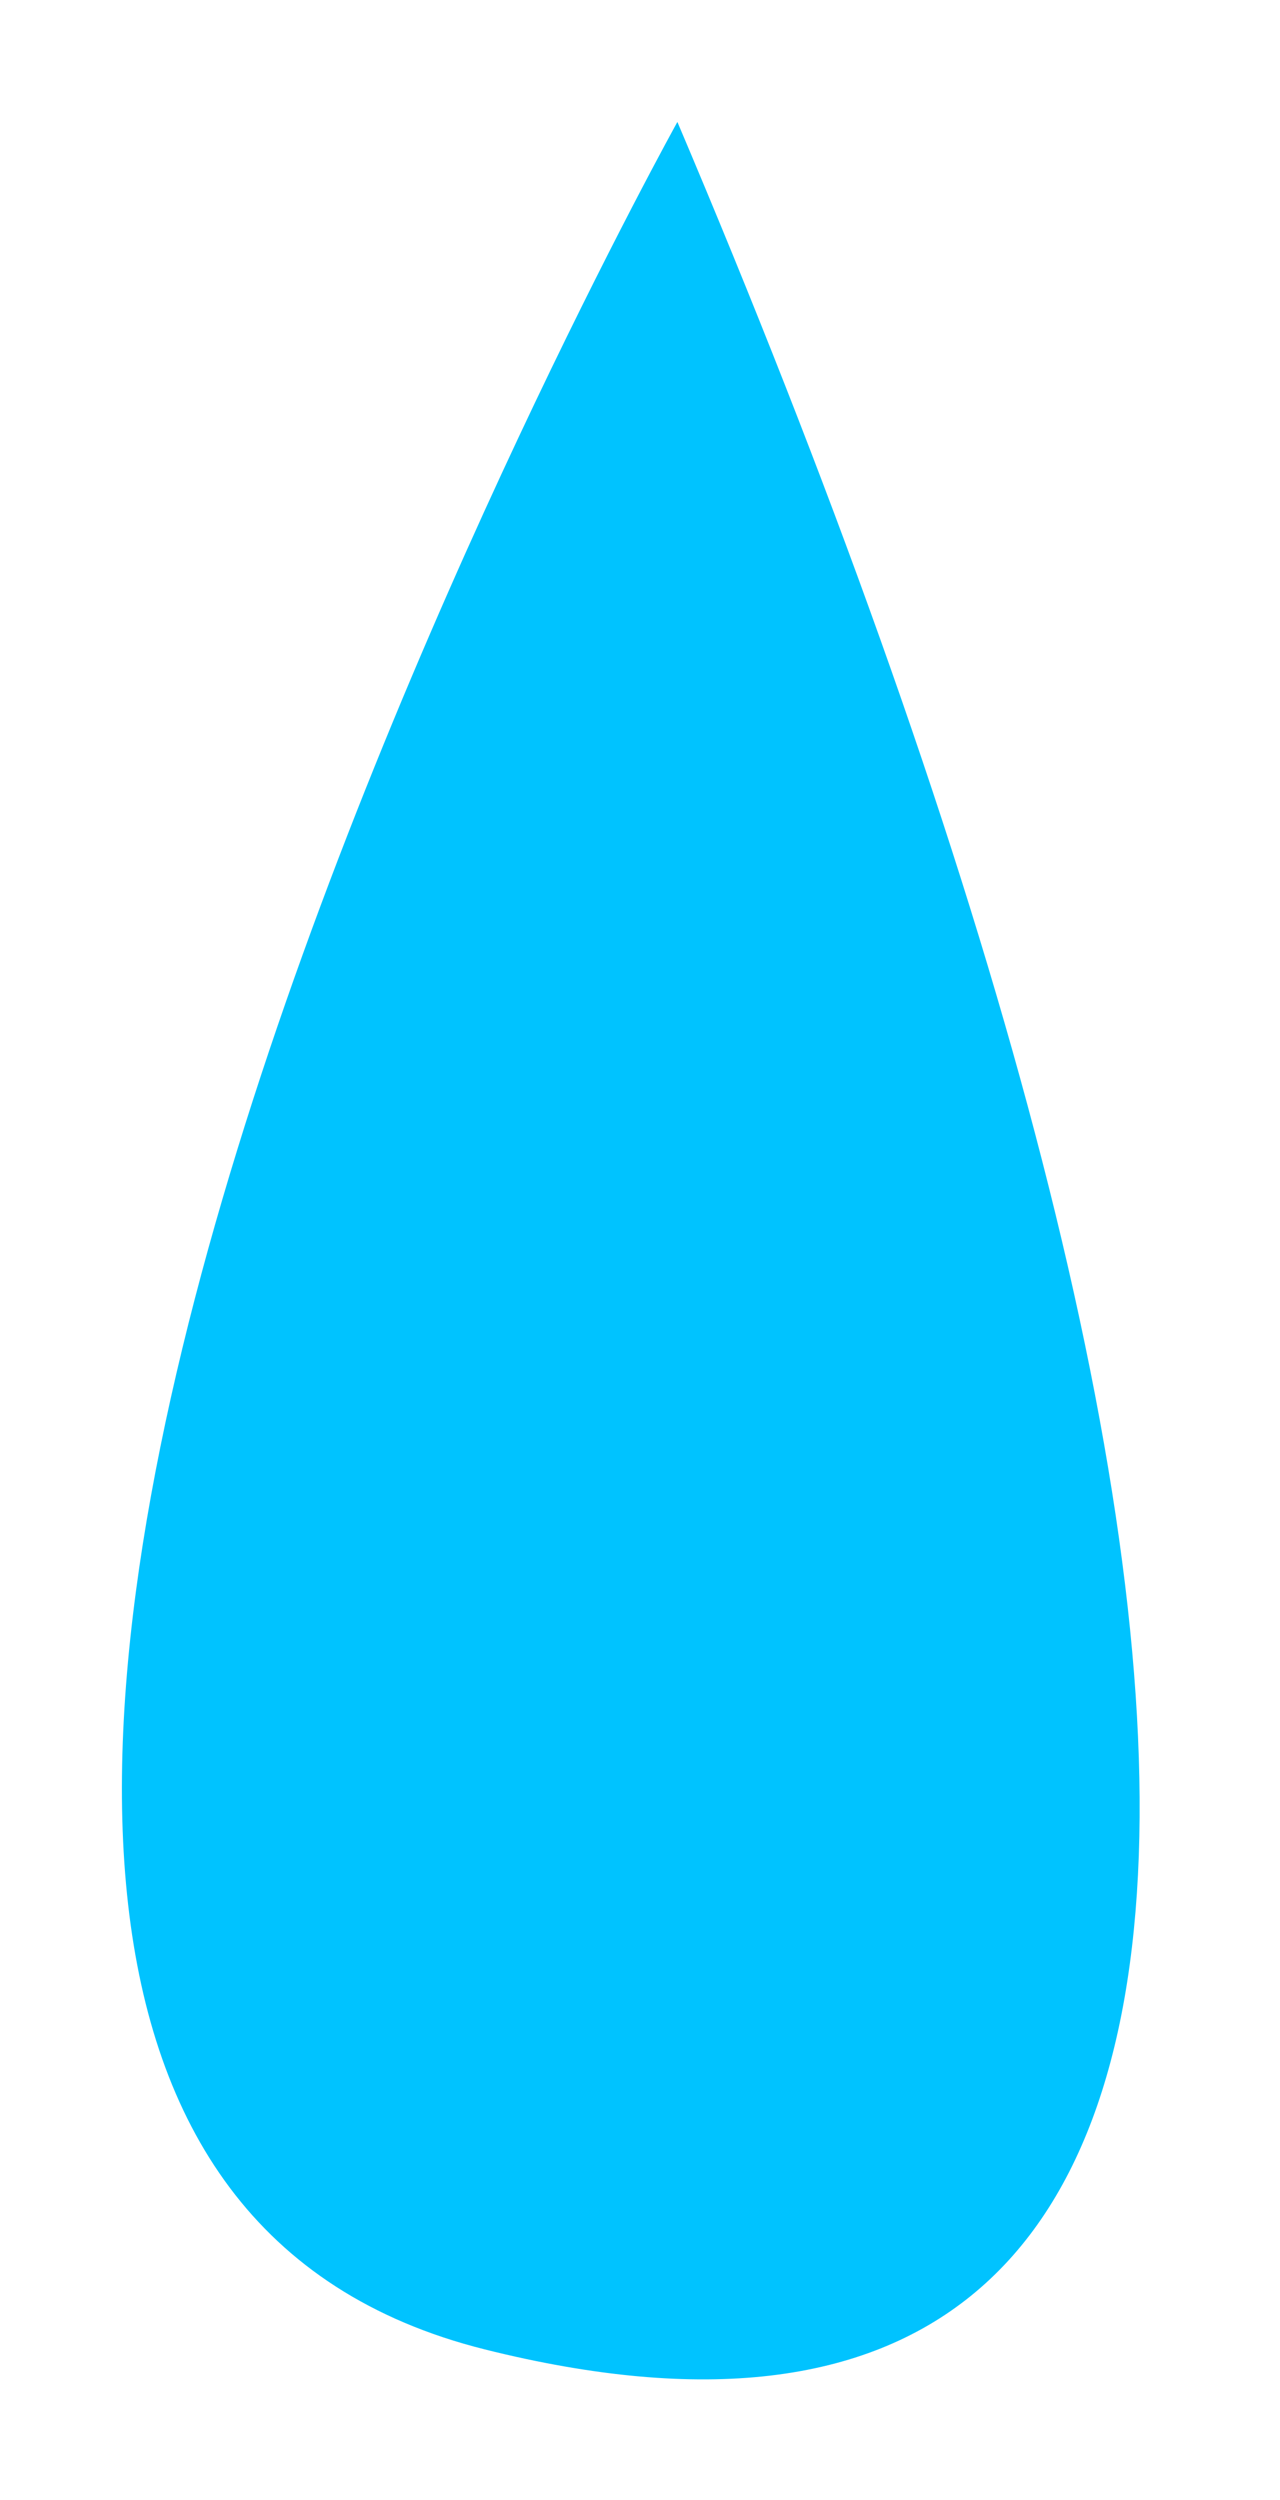 <?xml version="1.0" encoding="UTF-8"?>
<svg width="42px" height="82px" viewBox="0 0 42 82" version="1.1" xmlns="http://www.w3.org/2000/svg" xmlns:xlink="http://www.w3.org/1999/xlink">
    <!-- Generator: sketchtool 41.2 (35397) - http://www.bohemiancoding.com/sketch -->
    <title>C2EC128D-CD6E-4A0B-863E-B68ABB9AF390</title>
    <desc>Created with sketchtool.</desc>
    <defs></defs>
    <g id="Page-1" stroke="none" stroke-width="1" fill="none" fill-rule="evenodd">
        <g id="動畫切圖" transform="translate(-733, -1433)">
            <g id="rain" transform="translate(733, 1433)">
                <rect fill="#BD0FE1" opacity="0" x="1" y="1" width="40" height="80"></rect>
                <path d="M22.227,4 C22.227,4 -14.173,69.533 15.906,77.061 C44.718,84.269 42.215,51.057 22.227,4" fill="#00C3FF"></path>
            </g>
        </g>
    </g>
</svg>